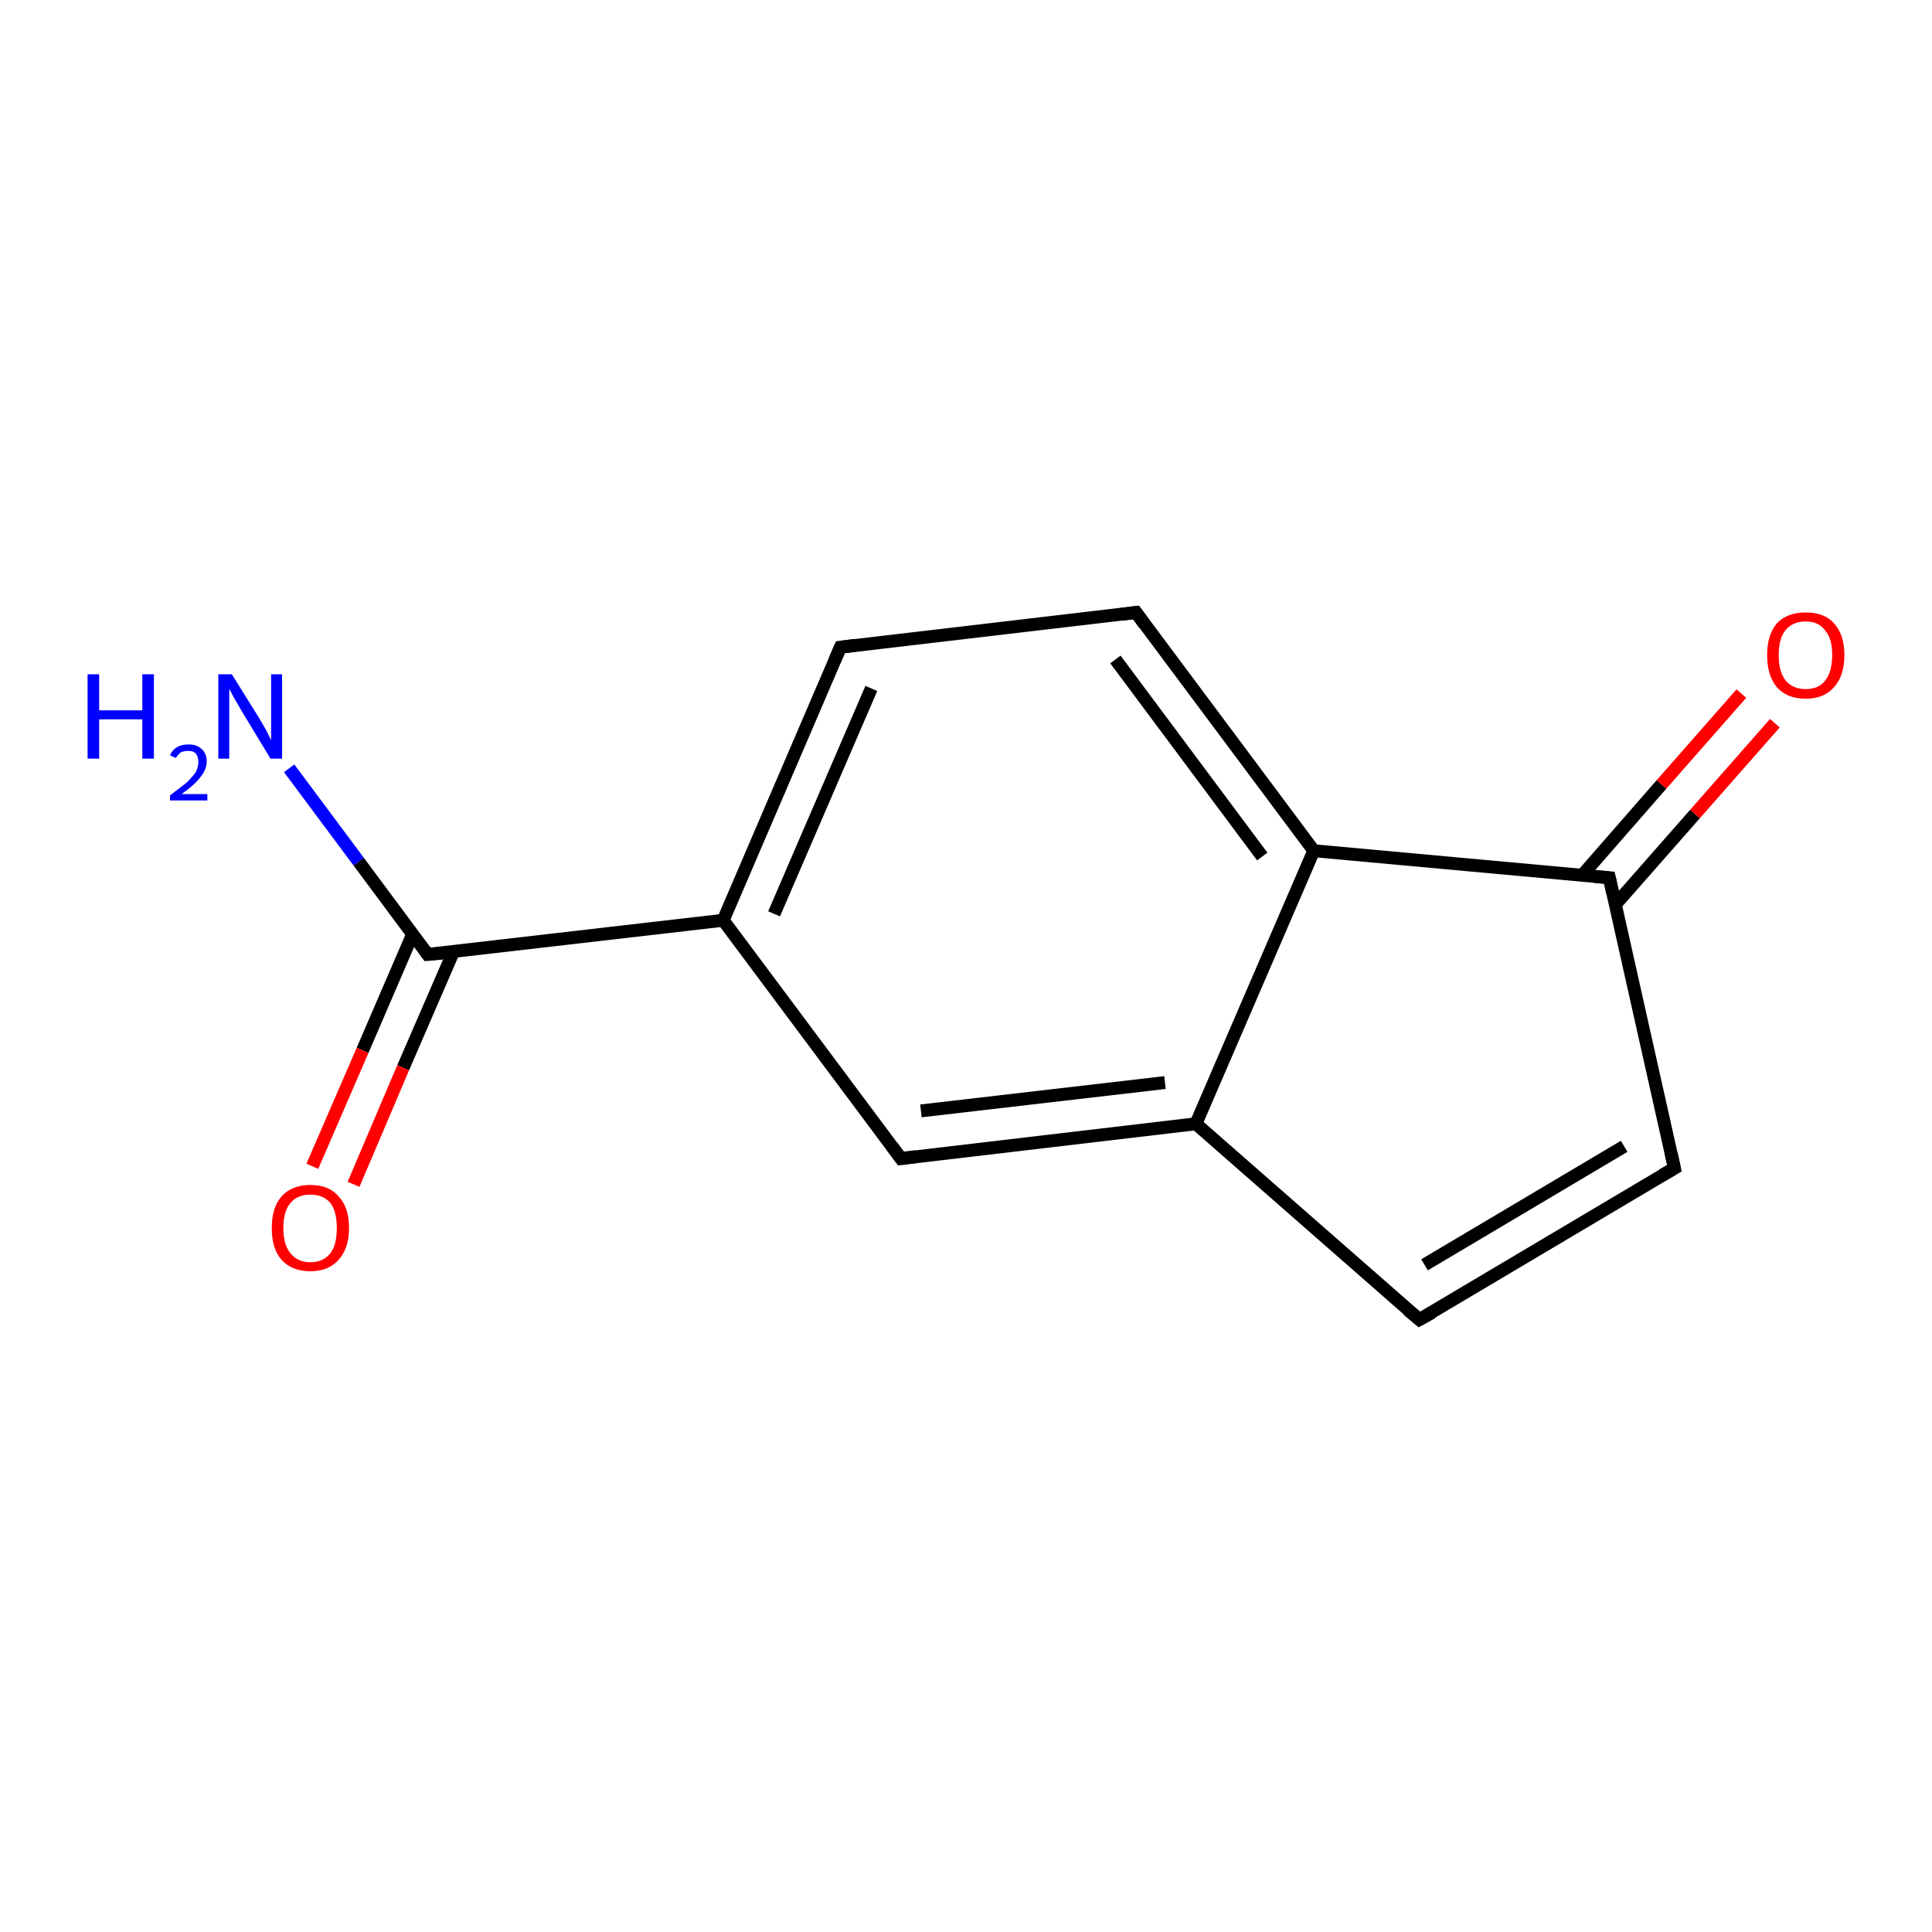 <?xml version='1.0' encoding='iso-8859-1'?>
<svg version='1.1' baseProfile='full'
              xmlns='http://www.w3.org/2000/svg'
                      xmlns:rdkit='http://www.rdkit.org/xml'
                      xmlns:xlink='http://www.w3.org/1999/xlink'
                  xml:space='preserve'
width='300px' height='300px' viewBox='0 0 300 300'>
<!-- END OF HEADER -->
<rect style='opacity:1.0;fill:#FFFFFF;stroke:none' width='300.0' height='300.0' x='0.0' y='0.0'> </rect>
<path class='bond-0 atom-0 atom-1' d='M 44.9,119.3 L 55.7,133.8' style='fill:none;fill-rule:evenodd;stroke:#0000FF;stroke-width:2.0px;stroke-linecap:butt;stroke-linejoin:miter;stroke-opacity:1' />
<path class='bond-0 atom-0 atom-1' d='M 55.7,133.8 L 66.4,148.2' style='fill:none;fill-rule:evenodd;stroke:#000000;stroke-width:2.0px;stroke-linecap:butt;stroke-linejoin:miter;stroke-opacity:1' />
<path class='bond-1 atom-1 atom-2' d='M 64.1,145.0 L 56.3,163.1' style='fill:none;fill-rule:evenodd;stroke:#000000;stroke-width:2.0px;stroke-linecap:butt;stroke-linejoin:miter;stroke-opacity:1' />
<path class='bond-1 atom-1 atom-2' d='M 56.3,163.1 L 48.5,181.1' style='fill:none;fill-rule:evenodd;stroke:#FF0000;stroke-width:2.0px;stroke-linecap:butt;stroke-linejoin:miter;stroke-opacity:1' />
<path class='bond-1 atom-1 atom-2' d='M 70.4,147.8 L 62.6,165.8' style='fill:none;fill-rule:evenodd;stroke:#000000;stroke-width:2.0px;stroke-linecap:butt;stroke-linejoin:miter;stroke-opacity:1' />
<path class='bond-1 atom-1 atom-2' d='M 62.6,165.8 L 54.9,183.9' style='fill:none;fill-rule:evenodd;stroke:#FF0000;stroke-width:2.0px;stroke-linecap:butt;stroke-linejoin:miter;stroke-opacity:1' />
<path class='bond-2 atom-1 atom-3' d='M 66.4,148.2 L 112.3,142.9' style='fill:none;fill-rule:evenodd;stroke:#000000;stroke-width:2.0px;stroke-linecap:butt;stroke-linejoin:miter;stroke-opacity:1' />
<path class='bond-3 atom-3 atom-4' d='M 112.3,142.9 L 130.5,100.5' style='fill:none;fill-rule:evenodd;stroke:#000000;stroke-width:2.0px;stroke-linecap:butt;stroke-linejoin:miter;stroke-opacity:1' />
<path class='bond-3 atom-3 atom-4' d='M 120.2,141.9 L 135.3,106.9' style='fill:none;fill-rule:evenodd;stroke:#000000;stroke-width:2.0px;stroke-linecap:butt;stroke-linejoin:miter;stroke-opacity:1' />
<path class='bond-4 atom-4 atom-5' d='M 130.5,100.5 L 176.4,95.1' style='fill:none;fill-rule:evenodd;stroke:#000000;stroke-width:2.0px;stroke-linecap:butt;stroke-linejoin:miter;stroke-opacity:1' />
<path class='bond-5 atom-5 atom-6' d='M 176.4,95.1 L 204.0,132.1' style='fill:none;fill-rule:evenodd;stroke:#000000;stroke-width:2.0px;stroke-linecap:butt;stroke-linejoin:miter;stroke-opacity:1' />
<path class='bond-5 atom-5 atom-6' d='M 173.2,102.4 L 196.0,133.0' style='fill:none;fill-rule:evenodd;stroke:#000000;stroke-width:2.0px;stroke-linecap:butt;stroke-linejoin:miter;stroke-opacity:1' />
<path class='bond-6 atom-6 atom-7' d='M 204.0,132.1 L 249.9,136.3' style='fill:none;fill-rule:evenodd;stroke:#000000;stroke-width:2.0px;stroke-linecap:butt;stroke-linejoin:miter;stroke-opacity:1' />
<path class='bond-7 atom-7 atom-8' d='M 250.8,140.5 L 263.2,126.4' style='fill:none;fill-rule:evenodd;stroke:#000000;stroke-width:2.0px;stroke-linecap:butt;stroke-linejoin:miter;stroke-opacity:1' />
<path class='bond-7 atom-7 atom-8' d='M 263.2,126.4 L 275.6,112.3' style='fill:none;fill-rule:evenodd;stroke:#FF0000;stroke-width:2.0px;stroke-linecap:butt;stroke-linejoin:miter;stroke-opacity:1' />
<path class='bond-7 atom-7 atom-8' d='M 245.6,136.0 L 258.0,121.8' style='fill:none;fill-rule:evenodd;stroke:#000000;stroke-width:2.0px;stroke-linecap:butt;stroke-linejoin:miter;stroke-opacity:1' />
<path class='bond-7 atom-7 atom-8' d='M 258.0,121.8 L 270.4,107.7' style='fill:none;fill-rule:evenodd;stroke:#FF0000;stroke-width:2.0px;stroke-linecap:butt;stroke-linejoin:miter;stroke-opacity:1' />
<path class='bond-8 atom-7 atom-9' d='M 249.9,136.3 L 260.0,181.4' style='fill:none;fill-rule:evenodd;stroke:#000000;stroke-width:2.0px;stroke-linecap:butt;stroke-linejoin:miter;stroke-opacity:1' />
<path class='bond-9 atom-9 atom-10' d='M 260.0,181.4 L 220.4,204.9' style='fill:none;fill-rule:evenodd;stroke:#000000;stroke-width:2.0px;stroke-linecap:butt;stroke-linejoin:miter;stroke-opacity:1' />
<path class='bond-9 atom-9 atom-10' d='M 252.2,178.0 L 221.2,196.4' style='fill:none;fill-rule:evenodd;stroke:#000000;stroke-width:2.0px;stroke-linecap:butt;stroke-linejoin:miter;stroke-opacity:1' />
<path class='bond-10 atom-10 atom-11' d='M 220.4,204.9 L 185.7,174.5' style='fill:none;fill-rule:evenodd;stroke:#000000;stroke-width:2.0px;stroke-linecap:butt;stroke-linejoin:miter;stroke-opacity:1' />
<path class='bond-11 atom-11 atom-12' d='M 185.7,174.5 L 139.9,179.9' style='fill:none;fill-rule:evenodd;stroke:#000000;stroke-width:2.0px;stroke-linecap:butt;stroke-linejoin:miter;stroke-opacity:1' />
<path class='bond-11 atom-11 atom-12' d='M 180.9,168.1 L 143.0,172.5' style='fill:none;fill-rule:evenodd;stroke:#000000;stroke-width:2.0px;stroke-linecap:butt;stroke-linejoin:miter;stroke-opacity:1' />
<path class='bond-12 atom-12 atom-3' d='M 139.9,179.9 L 112.3,142.9' style='fill:none;fill-rule:evenodd;stroke:#000000;stroke-width:2.0px;stroke-linecap:butt;stroke-linejoin:miter;stroke-opacity:1' />
<path class='bond-13 atom-11 atom-6' d='M 185.7,174.5 L 204.0,132.1' style='fill:none;fill-rule:evenodd;stroke:#000000;stroke-width:2.0px;stroke-linecap:butt;stroke-linejoin:miter;stroke-opacity:1' />
<path d='M 65.9,147.5 L 66.4,148.2 L 68.7,148.0' style='fill:none;stroke:#000000;stroke-width:2.0px;stroke-linecap:butt;stroke-linejoin:miter;stroke-opacity:1;' />
<path d='M 129.6,102.6 L 130.5,100.5 L 132.8,100.2' style='fill:none;stroke:#000000;stroke-width:2.0px;stroke-linecap:butt;stroke-linejoin:miter;stroke-opacity:1;' />
<path d='M 174.1,95.4 L 176.4,95.1 L 177.7,96.9' style='fill:none;stroke:#000000;stroke-width:2.0px;stroke-linecap:butt;stroke-linejoin:miter;stroke-opacity:1;' />
<path d='M 247.6,136.1 L 249.9,136.3 L 250.4,138.6' style='fill:none;stroke:#000000;stroke-width:2.0px;stroke-linecap:butt;stroke-linejoin:miter;stroke-opacity:1;' />
<path d='M 259.5,179.1 L 260.0,181.4 L 258.1,182.5' style='fill:none;stroke:#000000;stroke-width:2.0px;stroke-linecap:butt;stroke-linejoin:miter;stroke-opacity:1;' />
<path d='M 222.4,203.8 L 220.4,204.9 L 218.6,203.4' style='fill:none;stroke:#000000;stroke-width:2.0px;stroke-linecap:butt;stroke-linejoin:miter;stroke-opacity:1;' />
<path d='M 142.2,179.6 L 139.9,179.9 L 138.5,178.0' style='fill:none;stroke:#000000;stroke-width:2.0px;stroke-linecap:butt;stroke-linejoin:miter;stroke-opacity:1;' />
<path class='atom-0' d='M 13.6 104.7
L 15.4 104.7
L 15.4 110.3
L 22.1 110.3
L 22.1 104.7
L 23.9 104.7
L 23.9 117.8
L 22.1 117.8
L 22.1 111.7
L 15.4 111.7
L 15.4 117.8
L 13.6 117.8
L 13.6 104.7
' fill='#0000FF'/>
<path class='atom-0' d='M 26.4 117.3
Q 26.7 116.5, 27.5 116.0
Q 28.2 115.6, 29.3 115.6
Q 30.6 115.6, 31.3 116.3
Q 32.1 117.0, 32.1 118.2
Q 32.1 119.5, 31.1 120.7
Q 30.2 121.9, 28.2 123.3
L 32.2 123.3
L 32.2 124.3
L 26.4 124.3
L 26.4 123.5
Q 28.0 122.3, 29.0 121.5
Q 29.9 120.6, 30.4 119.9
Q 30.8 119.1, 30.8 118.3
Q 30.8 117.5, 30.4 117.0
Q 30.0 116.6, 29.3 116.6
Q 28.6 116.6, 28.1 116.8
Q 27.7 117.1, 27.3 117.7
L 26.4 117.3
' fill='#0000FF'/>
<path class='atom-0' d='M 36.0 104.7
L 40.3 111.6
Q 40.7 112.3, 41.4 113.5
Q 42.0 114.8, 42.1 114.9
L 42.1 104.7
L 43.8 104.7
L 43.8 117.8
L 42.0 117.8
L 37.4 110.2
Q 36.9 109.3, 36.3 108.3
Q 35.8 107.3, 35.6 107.0
L 35.6 117.8
L 33.9 117.8
L 33.9 104.7
L 36.0 104.7
' fill='#0000FF'/>
<path class='atom-2' d='M 42.2 190.7
Q 42.2 187.5, 43.7 185.8
Q 45.3 184.0, 48.2 184.0
Q 51.1 184.0, 52.6 185.8
Q 54.2 187.5, 54.2 190.7
Q 54.2 193.8, 52.6 195.6
Q 51.0 197.4, 48.2 197.4
Q 45.3 197.4, 43.7 195.6
Q 42.2 193.9, 42.2 190.7
M 48.2 196.0
Q 50.2 196.0, 51.3 194.6
Q 52.3 193.3, 52.3 190.7
Q 52.3 188.1, 51.3 186.8
Q 50.2 185.5, 48.2 185.5
Q 46.2 185.5, 45.1 186.8
Q 44.0 188.1, 44.0 190.7
Q 44.0 193.3, 45.1 194.6
Q 46.2 196.0, 48.2 196.0
' fill='#FF0000'/>
<path class='atom-8' d='M 274.4 101.7
Q 274.4 98.6, 275.9 96.8
Q 277.5 95.1, 280.4 95.1
Q 283.3 95.1, 284.8 96.8
Q 286.4 98.6, 286.4 101.7
Q 286.4 104.9, 284.8 106.7
Q 283.2 108.5, 280.4 108.5
Q 277.5 108.5, 275.9 106.7
Q 274.4 104.9, 274.4 101.7
M 280.4 107.0
Q 282.4 107.0, 283.4 105.7
Q 284.5 104.3, 284.5 101.7
Q 284.5 99.1, 283.4 97.9
Q 282.4 96.5, 280.4 96.5
Q 278.4 96.5, 277.3 97.8
Q 276.2 99.1, 276.2 101.7
Q 276.2 104.4, 277.3 105.7
Q 278.4 107.0, 280.4 107.0
' fill='#FF0000'/>
</svg>

